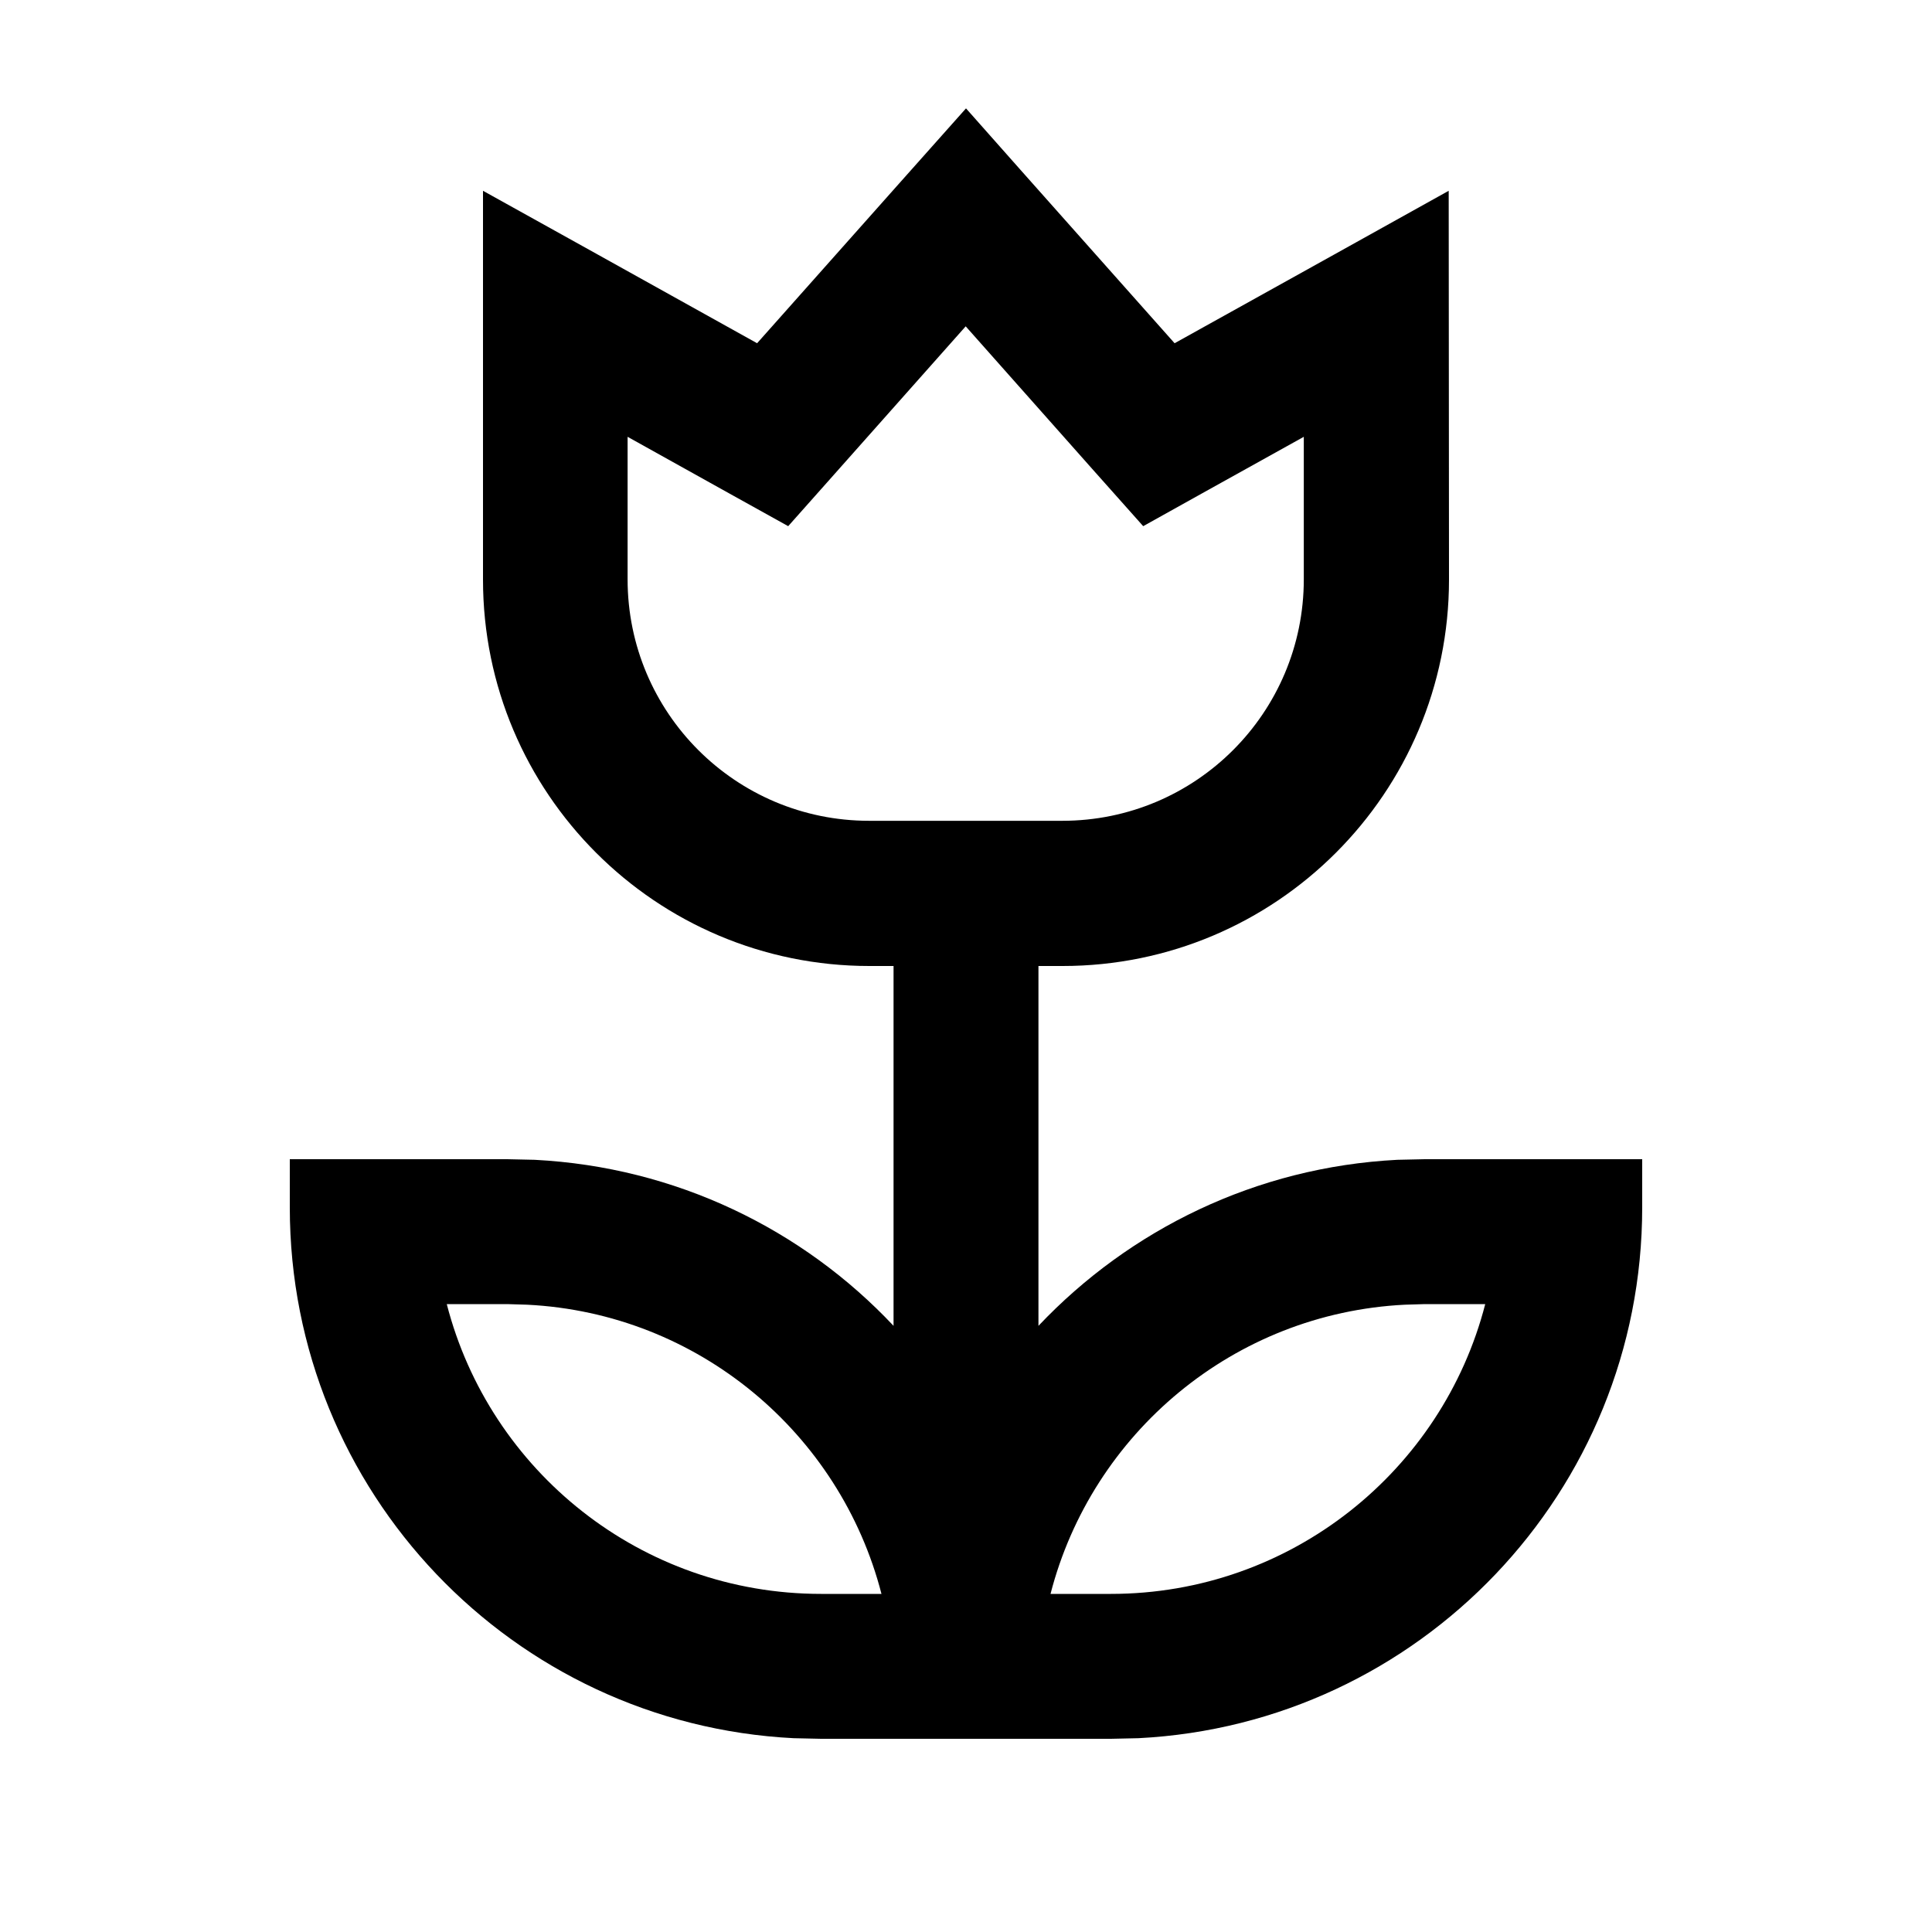 <svg xmlns="http://www.w3.org/2000/svg" viewBox="0 0 640 640"><!--! Font Awesome Pro 7.1.0 by @fontawesome - https://fontawesome.com License - https://fontawesome.com/license (Commercial License) Copyright 2025 Fonticons, Inc. --><path fill="currentColor" d="M337.9 56.1L389.1 113.7C429.1 91.5 459.4 74.6 479.9 63.2L480 192C480 262.7 422.7 320 352 320L344 320L344 439.2C374.2 407.3 416.1 386.6 462.9 384.2L472 384L544 384L544 400C544 494.2 470.1 571.1 377.1 575.8L368 576L272 576L262.9 575.8C169.9 571.1 96 494.2 96 400L96 384L168 384L177.1 384.2C223.9 386.6 265.9 407.2 296 439.2L296 320L288 320C217.3 320 160 262.7 160 192L160 63.2C180.5 74.6 210.8 91.4 250.8 113.7C290.5 69 313.6 43.1 320 35.9L337.9 56.1zM148 432C162.2 487.2 212.3 528 272 528L292 528C278.3 474.8 231.3 435 174.6 432.2L168 432L148 432zM465.4 432.2C408.7 435 361.7 474.8 348 528L368 528C427.6 528 477.8 487.2 492 432L472 432L465.4 432.2zM273.9 159.9L261.1 174.3C253.1 169.9 235.4 160 207.9 144.7L207.9 191.9C207.9 236.1 243.7 271.9 287.9 271.9L351.9 271.9C396.1 271.9 431.9 236.1 431.9 191.9L431.9 144.7C404.4 160 386.7 169.8 378.7 174.3C375.7 171 356.1 148.9 319.9 108.1L273.9 159.9z"/></svg>